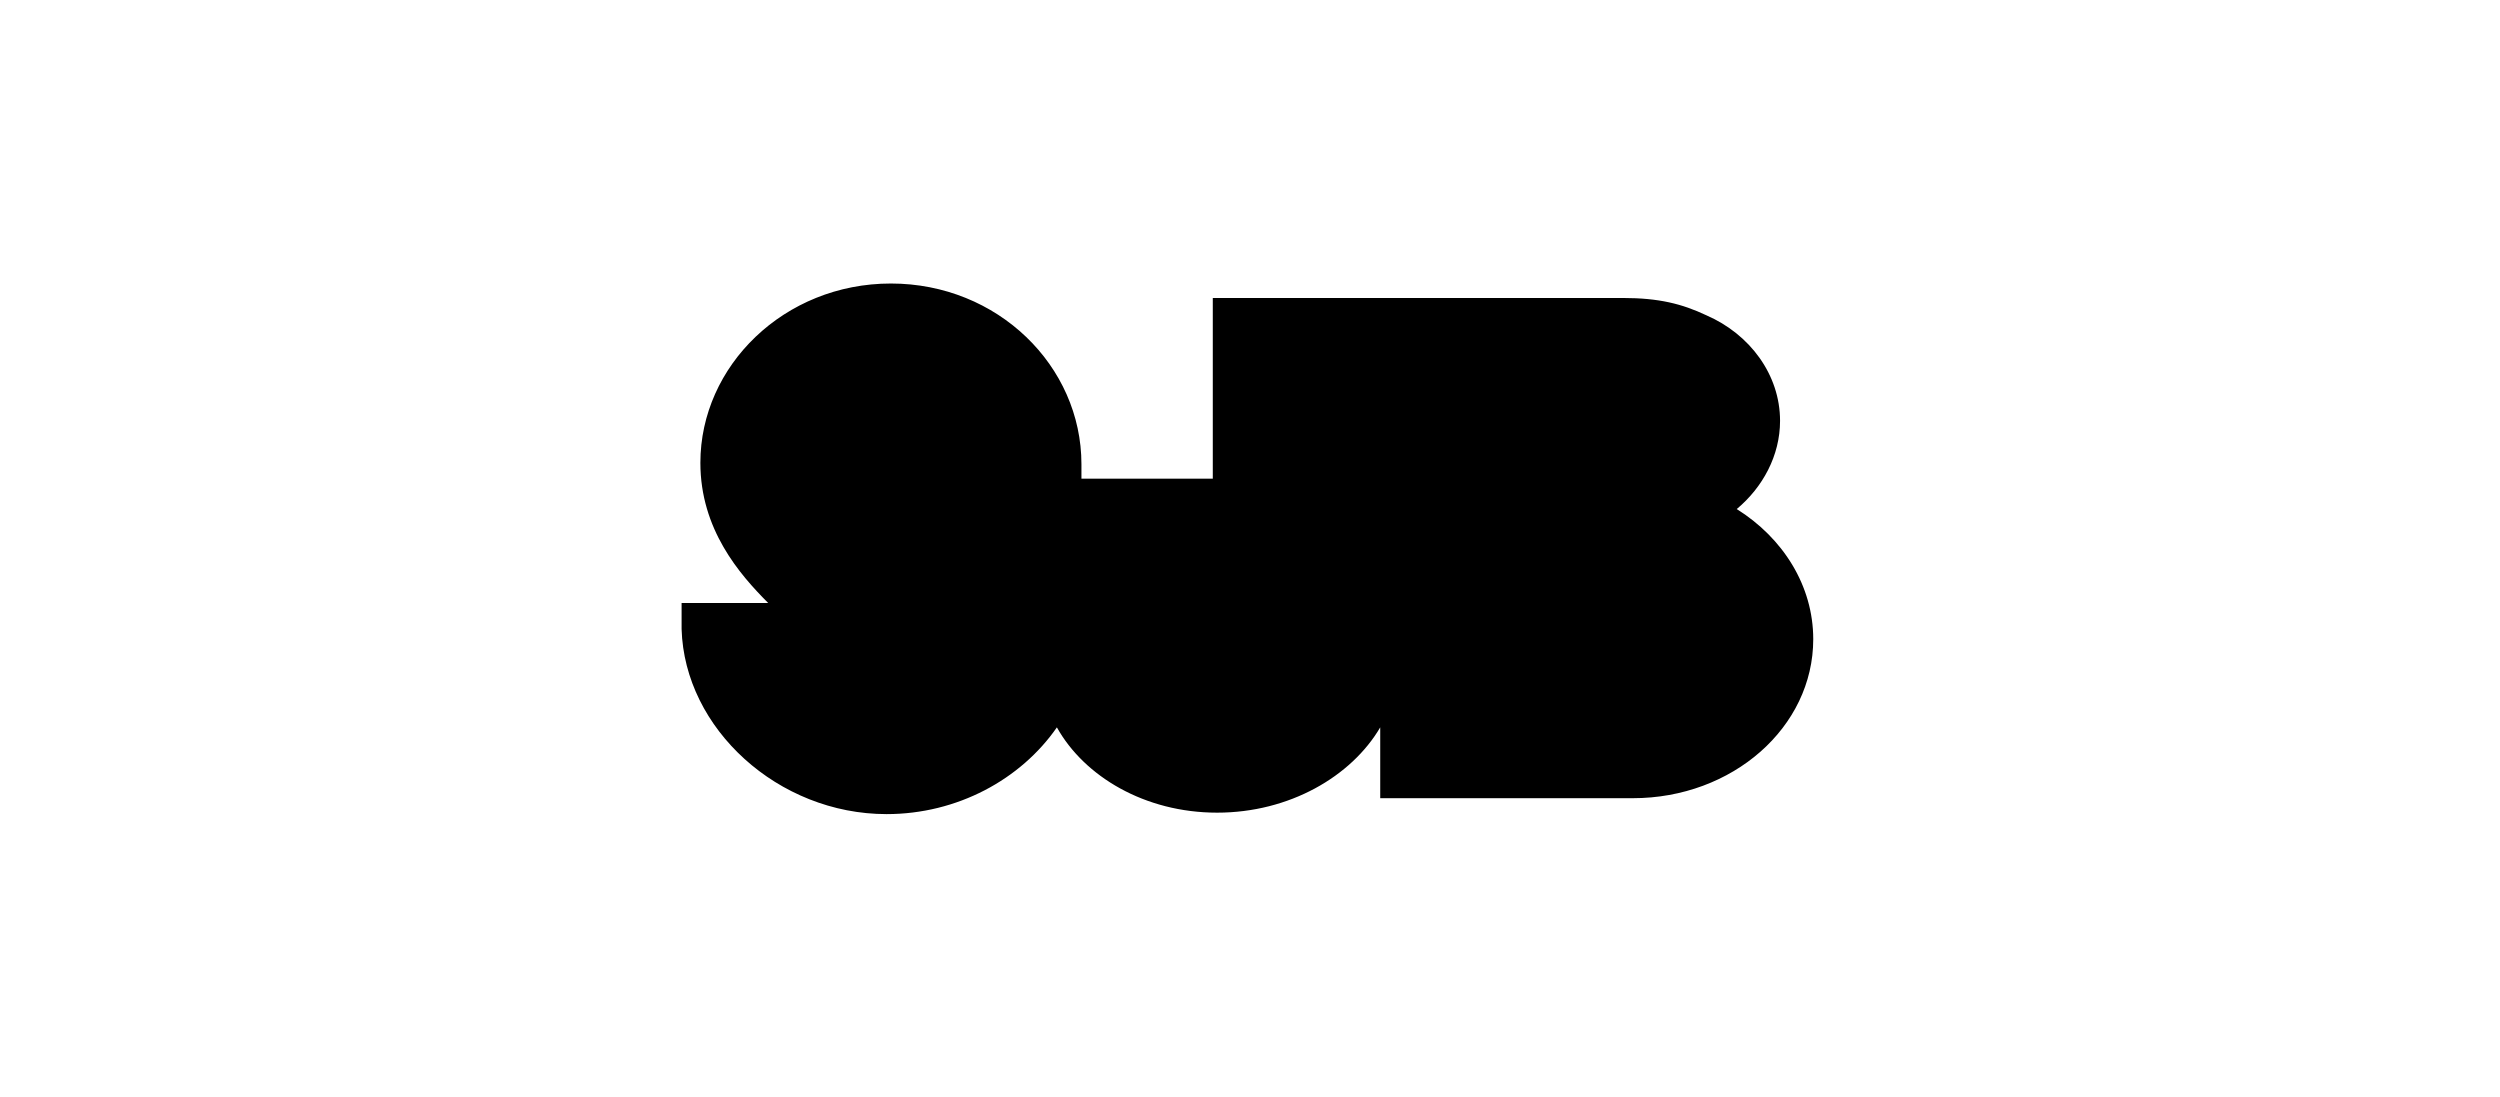 <?xml version="1.0" encoding="UTF-8"?>
<svg id="Layer_1" xmlns="http://www.w3.org/2000/svg" version="1.1" xmlns:xlink="http://www.w3.org/1999/xlink" viewBox="0 0 278 122">
  <!-- Generator: Adobe Illustrator 29.2.1, SVG Export Plug-In . SVG Version: 2.1.0 Build 116)  -->
  <defs>
    <style>
      .st0 {
        fill: none;
      }

      .st1 {
        clip-path: url(#clippath);
      }
    </style>
    <clipPath id="clippath">
      <rect class="st0" x="75.795" y="31.527" width="126" height="59"/>
    </clipPath>
  </defs>
  <g class="st1">
    <g id="N1_Architecture_SJB-02_1">
      <path id="Vector" d="M75.795,67.056h9.631c-3.21-3.215-7.544-8.199-7.544-15.594,0-10.771,9.31-19.935,21.187-19.935s21.187,9.163,21.187,20.095v1.608h14.606v-20.095h45.584c4.013,0,6.581.643,9.31,1.929,4.815,2.09,8.186,6.591,8.186,11.736,0,3.858-1.926,7.395-4.816,9.807,5.137,3.215,8.507,8.52,8.507,14.469,0,9.806-8.988,17.684-20.063,17.684h-28.089v-7.877c-3.21,5.466-10.112,9.485-18.138,9.485s-14.767-4.019-17.817-9.485c-4.013,5.788-11.075,9.646-18.94,9.646-12.038,0-22.471-9.485-22.792-20.578v-2.894Z"/>
    </g>
  </g>
</svg>